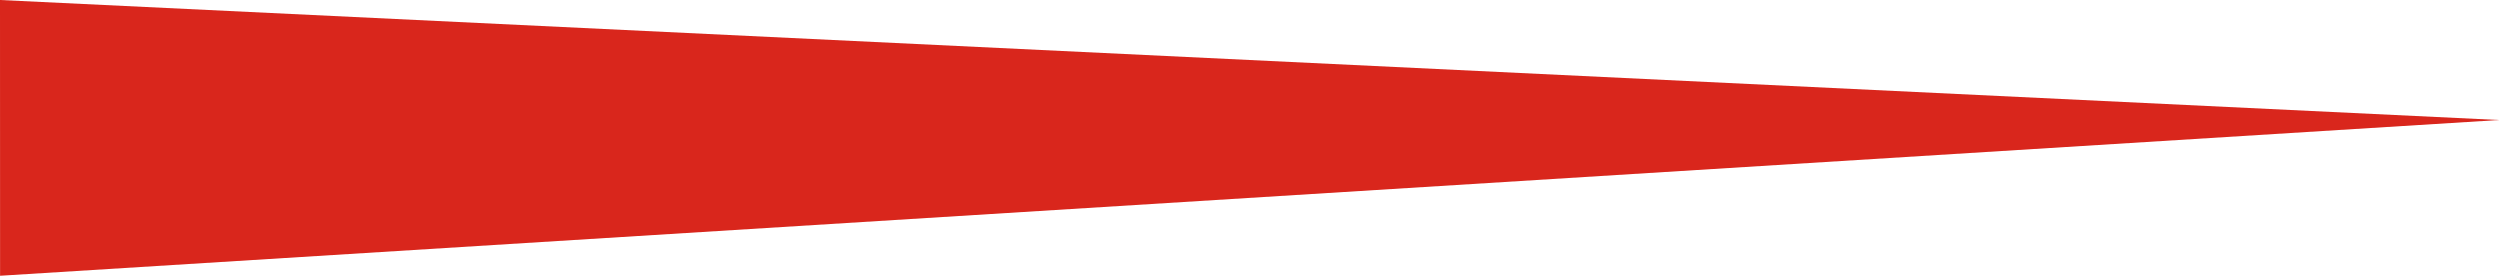 <svg xmlns="http://www.w3.org/2000/svg" width="1157" height="128" viewBox="0 0 1157 128" fill="none"><path d="M0.035 127.62L1156.55 55.541L-1.11569e-05 8.39233e-05L0.035 127.62Z" fill="#D9261C"></path></svg>